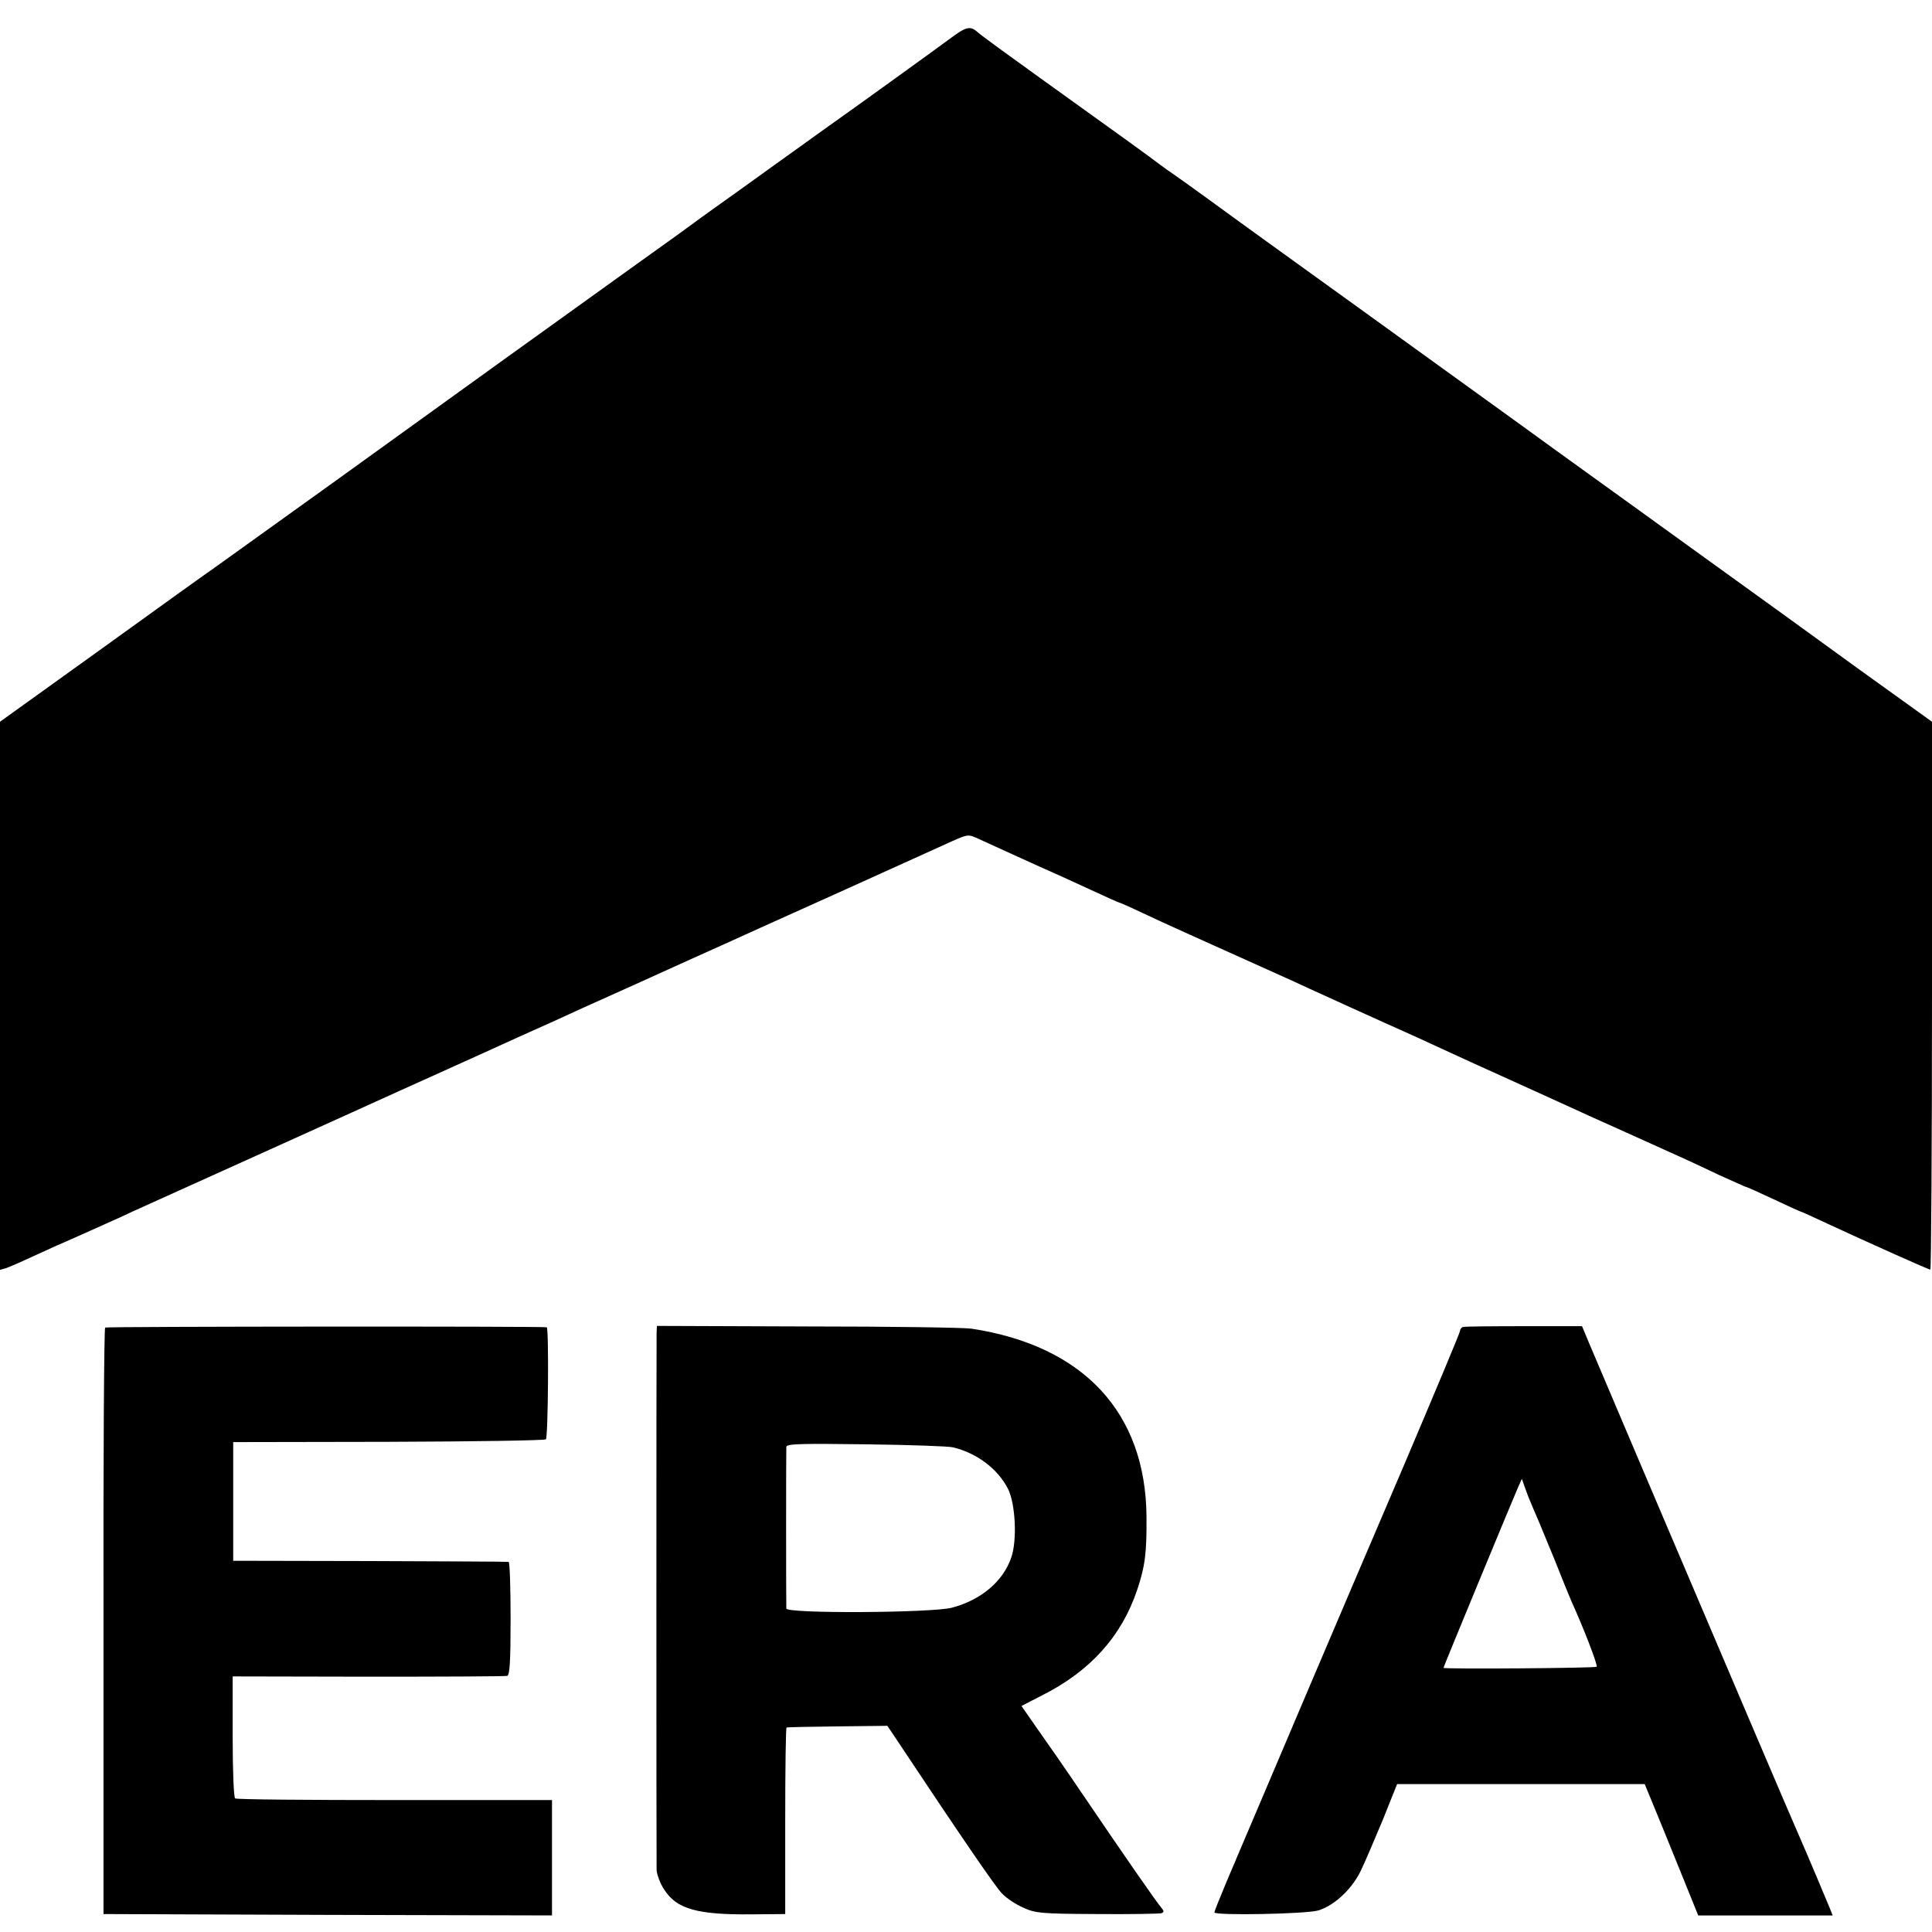 <?xml version="1.0" standalone="no"?>
<!DOCTYPE svg PUBLIC "-//W3C//DTD SVG 20010904//EN"
 "http://www.w3.org/TR/2001/REC-SVG-20010904/DTD/svg10.dtd">
<svg version="1.0" xmlns="http://www.w3.org/2000/svg"
 width="700pt" height="700pt" viewBox="0 0 700 700"
 preserveAspectRatio="xMidYMid meet">
<g transform="translate(0,700) scale(0.1,-0.1)"
fill="#000000" stroke="none">
<path d="M3438 6857 c-61 -45 -349 -253 -454 -327 -35 -25 -122 -88 -195 -140
-72 -52 -161 -116 -198 -142 -36 -26 -70 -50 -76 -55 -5 -4 -107 -78 -225
-162 -265 -190 -604 -434 -1085 -781 -203 -146 -394 -283 -425 -305 -32 -22
-220 -157 -418 -300 l-362 -260 0 -993 0 -993 21 6 c12 4 58 24 103 45 45 21
117 53 161 72 44 20 109 49 145 65 79 37 79 36 530 240 201 91 390 176 420
190 30 14 100 45 155 70 104 47 166 75 250 113 28 13 77 35 110 50 33 15 80
36 105 47 25 12 162 74 305 138 143 65 283 128 310 140 28 13 212 96 410 185
198 90 388 175 422 191 61 27 61 27 100 9 38 -17 78 -36 202 -92 90 -40 114
-51 214 -97 49 -23 90 -41 92 -41 2 0 41 -17 87 -39 70 -33 194 -89 548 -248
30 -14 84 -39 120 -55 36 -17 128 -58 205 -93 77 -34 169 -76 205 -93 58 -27
113 -52 345 -157 33 -15 83 -38 110 -50 28 -13 122 -56 210 -95 222 -100 238
-107 343 -157 52 -23 95 -43 97 -43 3 0 48 -20 101 -45 53 -25 97 -45 99 -45
2 0 46 -20 97 -44 156 -72 365 -166 372 -166 3 0 6 447 6 993 l0 992 -263 189
c-144 105 -399 289 -567 410 -168 121 -408 295 -535 386 -126 92 -435 314
-685 495 -250 180 -505 364 -566 409 -62 45 -122 88 -134 96 -12 8 -33 23 -45
32 -28 22 -175 128 -440 318 -110 79 -209 151 -221 162 -29 26 -42 23 -106
-25z"/>
<path d="M381 2190 c-4 -3 -7 -482 -6 -1065 l0 -1060 813 -3 812 -2 0 209 0
209 -569 0 c-313 0 -574 2 -579 6 -5 3 -9 98 -9 224 l0 218 491 -1 c270 0 497
1 504 3 9 3 12 54 12 208 0 112 -3 204 -7 205 -5 1 -231 2 -503 3 l-495 1 0
215 0 215 563 1 c310 1 566 5 570 9 8 8 11 404 3 406 -19 4 -1594 3 -1600 -1z"/>
<path d="M2379 2170 c-1 -33 -1 -1906 0 -1945 1 -17 13 -50 28 -72 45 -70 120
-91 318 -89 l120 1 0 338 c0 185 2 338 5 338 3 1 86 3 185 4 l180 2 21 -31
c253 -381 370 -551 394 -576 17 -18 52 -41 78 -52 43 -20 67 -22 267 -23 121
-1 226 1 233 3 10 4 10 8 -1 21 -15 17 -130 182 -292 421 -54 80 -125 182
-157 227 l-57 82 72 37 c176 88 290 214 347 383 29 86 35 135 34 266 -3 377
-228 619 -634 681 -25 4 -291 8 -592 8 l-548 2 -1 -26z m1074 -414 c87 -21
162 -78 199 -150 27 -53 34 -186 12 -249 -29 -86 -109 -154 -215 -182 -72 -19
-599 -22 -600 -3 -1 17 -1 569 0 586 1 11 56 12 289 9 158 -2 300 -7 315 -11z"/>
<path d="M5300 2192 c-5 -2 -10 -8 -10 -14 0 -6 -90 -220 -199 -477 -279 -652
-447 -1048 -531 -1246 -40 -93 -92 -217 -116 -273 -24 -57 -44 -107 -44 -111
0 -12 331 -6 376 7 57 17 120 75 153 141 15 31 51 115 81 187 l52 130 449 0
448 0 29 -70 c16 -39 60 -146 97 -238 l68 -168 243 0 244 0 -9 23 c-10 25 -85
203 -111 262 -10 22 -91 211 -180 420 -89 209 -251 589 -360 845 -109 256
-209 492 -223 525 l-25 60 -211 0 c-115 0 -215 -1 -221 -3z m257 -662 c11 -25
28 -65 38 -90 10 -25 24 -58 31 -75 7 -16 22 -55 34 -85 12 -30 28 -68 35 -85
42 -92 95 -229 90 -234 -5 -5 -555 -9 -555 -4 0 4 257 625 271 656 l13 29 12
-34 c6 -18 20 -53 31 -78z"/>
</g>
</svg>
